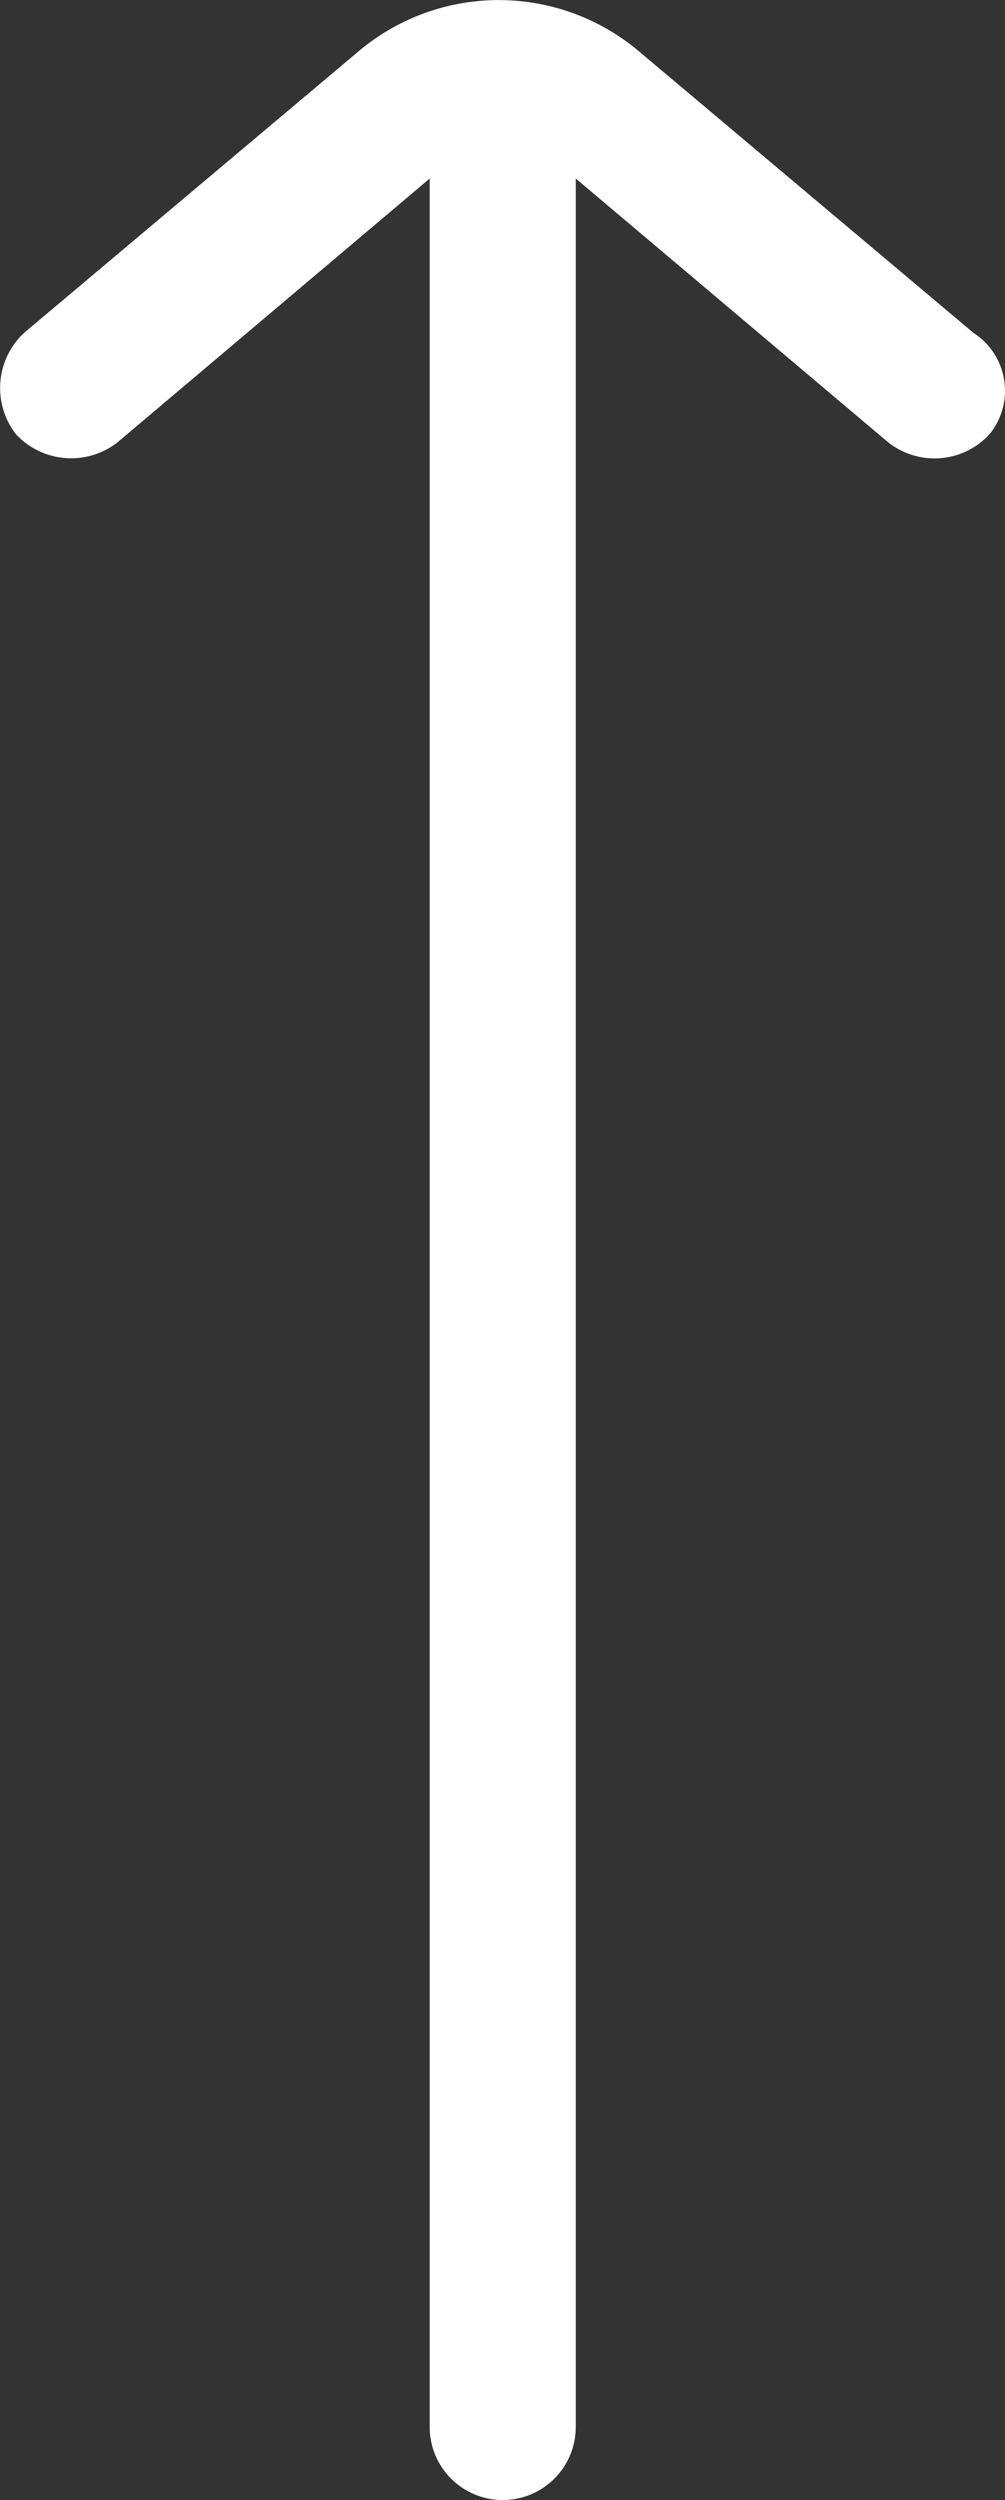 <svg xmlns="http://www.w3.org/2000/svg" width="8.848" height="22" viewBox="0 0 8.848 22">
  <rect x="0" y="0" width="8.848" height="22" fill="#333333" stroke="none"/>
  <path id="arrow-up" d="M28.218,5.021a.658.658,0,0,1-.893.071l-2.75-2.321V22.557a.643.643,0,0,1-1.286,0V2.771L20.54,5.093a.664.664,0,0,1-.893-.071.664.664,0,0,1,.071-.893l2.929-2.464a1.915,1.915,0,0,1,2.5,0l2.929,2.464A.606.606,0,0,1,28.218,5.021Z" transform="translate(-19.506 -1.2)" fill="#fff"/>
</svg>
